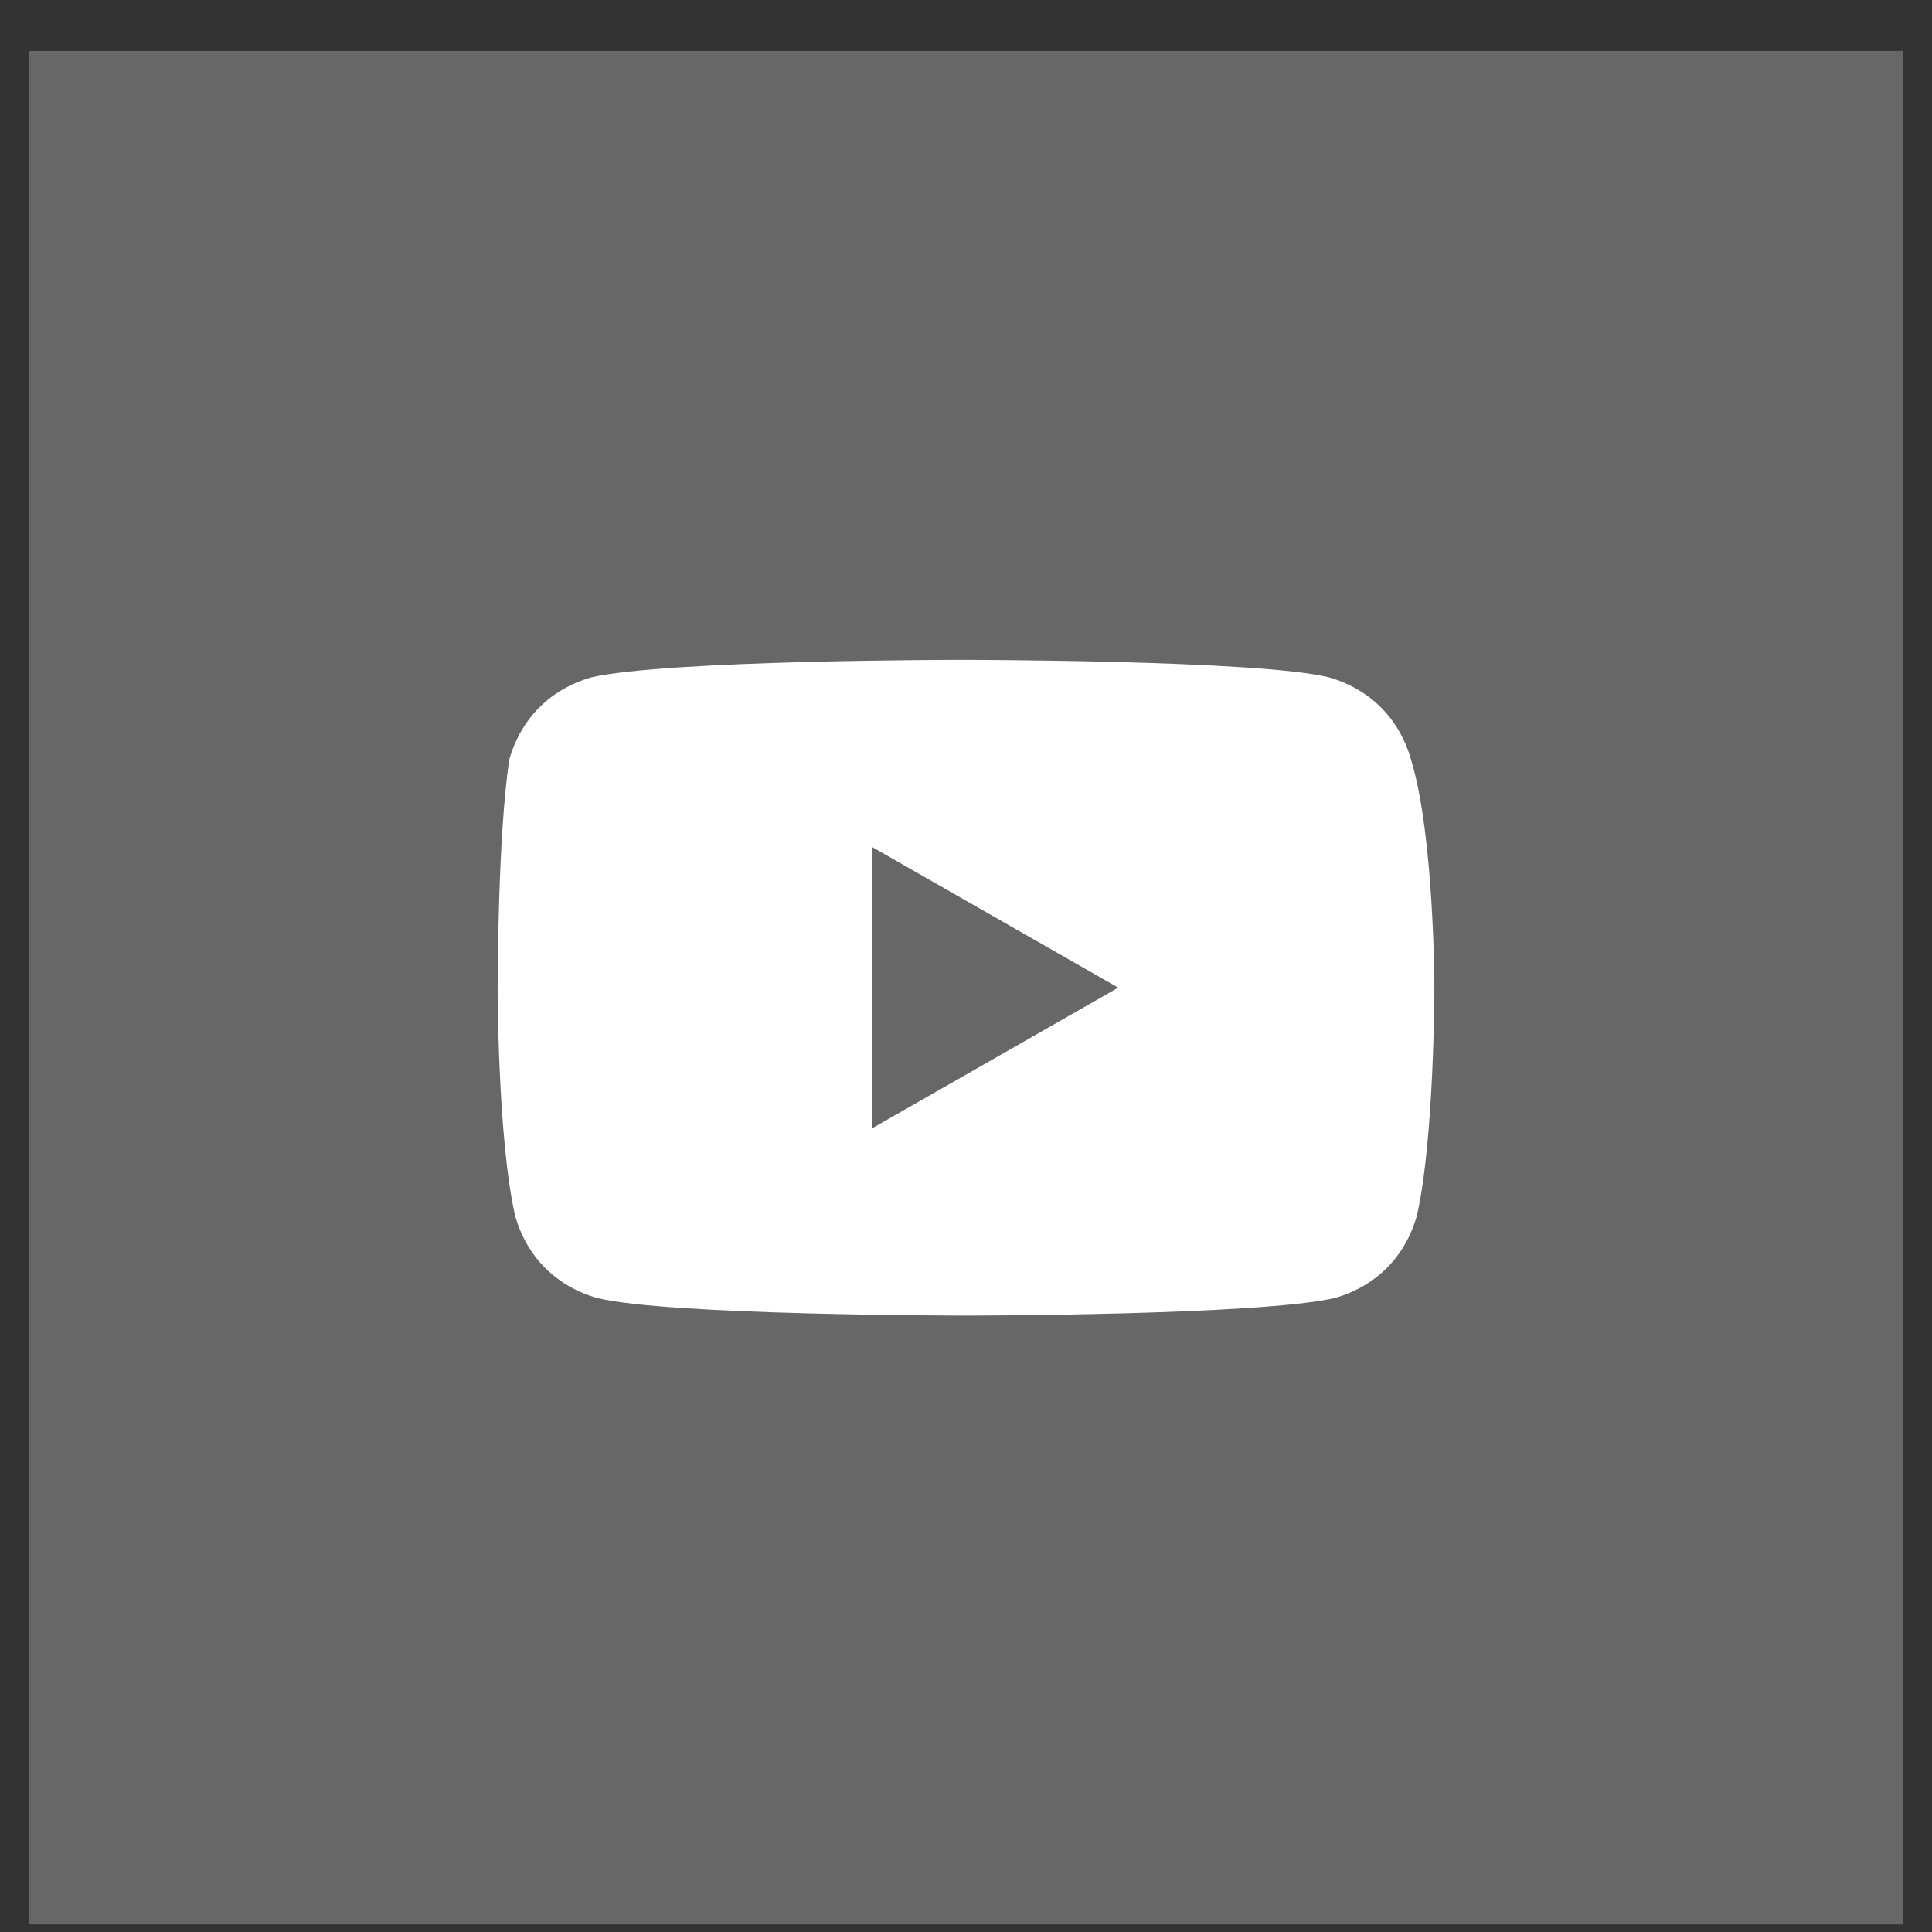 <?xml version="1.0" encoding="UTF-8"?> <svg xmlns="http://www.w3.org/2000/svg" width="33" height="33" viewBox="0 0 33 33" fill="none"><rect x="0" y="0" width="33" height="33" fill="#333333" stroke="none"/><g id="youtube footer"><rect id="Rectangle 61" x="0.5" y="0.87" width="32" height="32" fill="#676767"></rect><path id="youtube" d="M24.1 12.97C23.9 12.271 23.4 11.771 22.7 11.57C21.5 11.271 16.4 11.271 16.4 11.271C16.4 11.271 11.4 11.271 10.1 11.57C9.4 11.771 8.9 12.271 8.7 12.97C8.5 14.271 8.5 16.87 8.5 16.87C8.5 16.87 8.5 19.471 8.8 20.77C9 21.471 9.5 21.971 10.2 22.171C11.4 22.471 16.5 22.471 16.5 22.471C16.5 22.471 21.5 22.471 22.8 22.171C23.5 21.971 24 21.471 24.2 20.77C24.5 19.471 24.5 16.87 24.5 16.87C24.5 16.87 24.5 14.271 24.1 12.97ZM14.9 19.27V14.47L19.1 16.87L14.9 19.27Z" fill="white"></path></g></svg> 